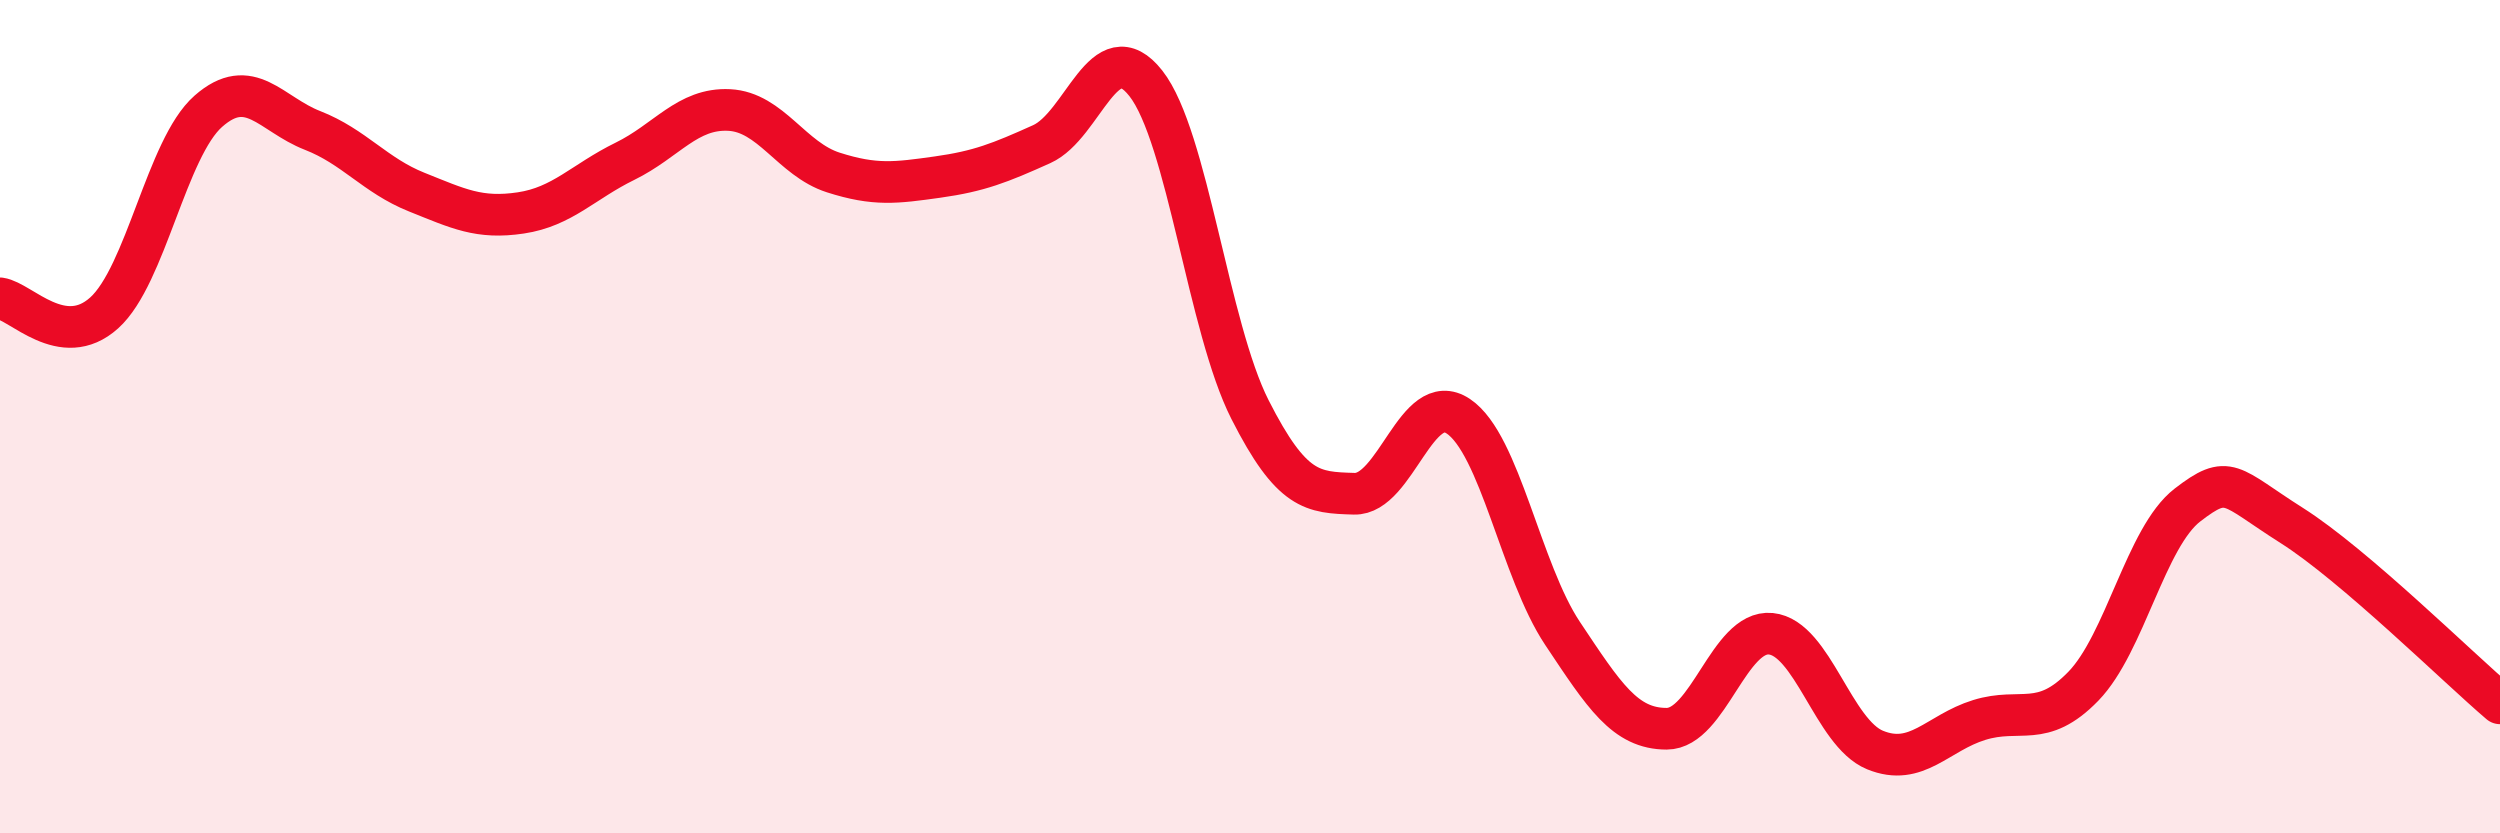 
    <svg width="60" height="20" viewBox="0 0 60 20" xmlns="http://www.w3.org/2000/svg">
      <path
        d="M 0,7.16 C 0.5,7.23 1.5,8.41 2.5,7.51 C 3.5,6.61 4,3.55 5,2.67 C 6,1.79 6.5,2.74 7.5,3.13 C 8.5,3.52 9,4.21 10,4.61 C 11,5.01 11.5,5.26 12.5,5.11 C 13.5,4.96 14,4.36 15,3.87 C 16,3.38 16.5,2.59 17.5,2.64 C 18.5,2.69 19,3.82 20,4.14 C 21,4.46 21.5,4.39 22.5,4.25 C 23.5,4.11 24,3.91 25,3.46 C 26,3.01 26.5,0.73 27.5,2 C 28.5,3.27 29,7.86 30,9.83 C 31,11.8 31.5,11.82 32.5,11.85 C 33.5,11.88 34,9.32 35,9.99 C 36,10.66 36.5,13.7 37.5,15.2 C 38.5,16.7 39,17.49 40,17.49 C 41,17.49 41.5,15.11 42.5,15.21 C 43.5,15.31 44,17.59 45,18 C 46,18.41 46.5,17.59 47.5,17.28 C 48.5,16.97 49,17.5 50,16.47 C 51,15.44 51.5,12.89 52.5,12.12 C 53.5,11.35 53.5,11.66 55,12.61 C 56.5,13.56 59,16.03 60,16.88L60 20L0 20Z"
        fill="#EB0A25"
        opacity="0.1"
        stroke-linecap="round"
        stroke-linejoin="round"
      />
      <path
        d="M 0,7.16 C 0.5,7.23 1.5,8.41 2.5,7.51 C 3.5,6.61 4,3.55 5,2.67 C 6,1.79 6.5,2.74 7.5,3.13 C 8.5,3.52 9,4.21 10,4.61 C 11,5.01 11.5,5.26 12.5,5.11 C 13.5,4.96 14,4.36 15,3.87 C 16,3.38 16.5,2.59 17.5,2.64 C 18.5,2.69 19,3.82 20,4.14 C 21,4.46 21.5,4.39 22.5,4.25 C 23.5,4.11 24,3.91 25,3.46 C 26,3.01 26.5,0.73 27.5,2 C 28.5,3.27 29,7.86 30,9.83 C 31,11.8 31.5,11.82 32.5,11.85 C 33.5,11.88 34,9.32 35,9.99 C 36,10.66 36.5,13.7 37.5,15.2 C 38.5,16.7 39,17.49 40,17.49 C 41,17.49 41.5,15.11 42.5,15.21 C 43.5,15.31 44,17.59 45,18 C 46,18.41 46.5,17.59 47.5,17.28 C 48.5,16.97 49,17.5 50,16.47 C 51,15.44 51.5,12.89 52.5,12.12 C 53.5,11.35 53.5,11.66 55,12.61 C 56.5,13.56 59,16.03 60,16.88"
        stroke="#EB0A25"
        stroke-width="1"
        fill="none"
        stroke-linecap="round"
        stroke-linejoin="round"
      />
    </svg>
  